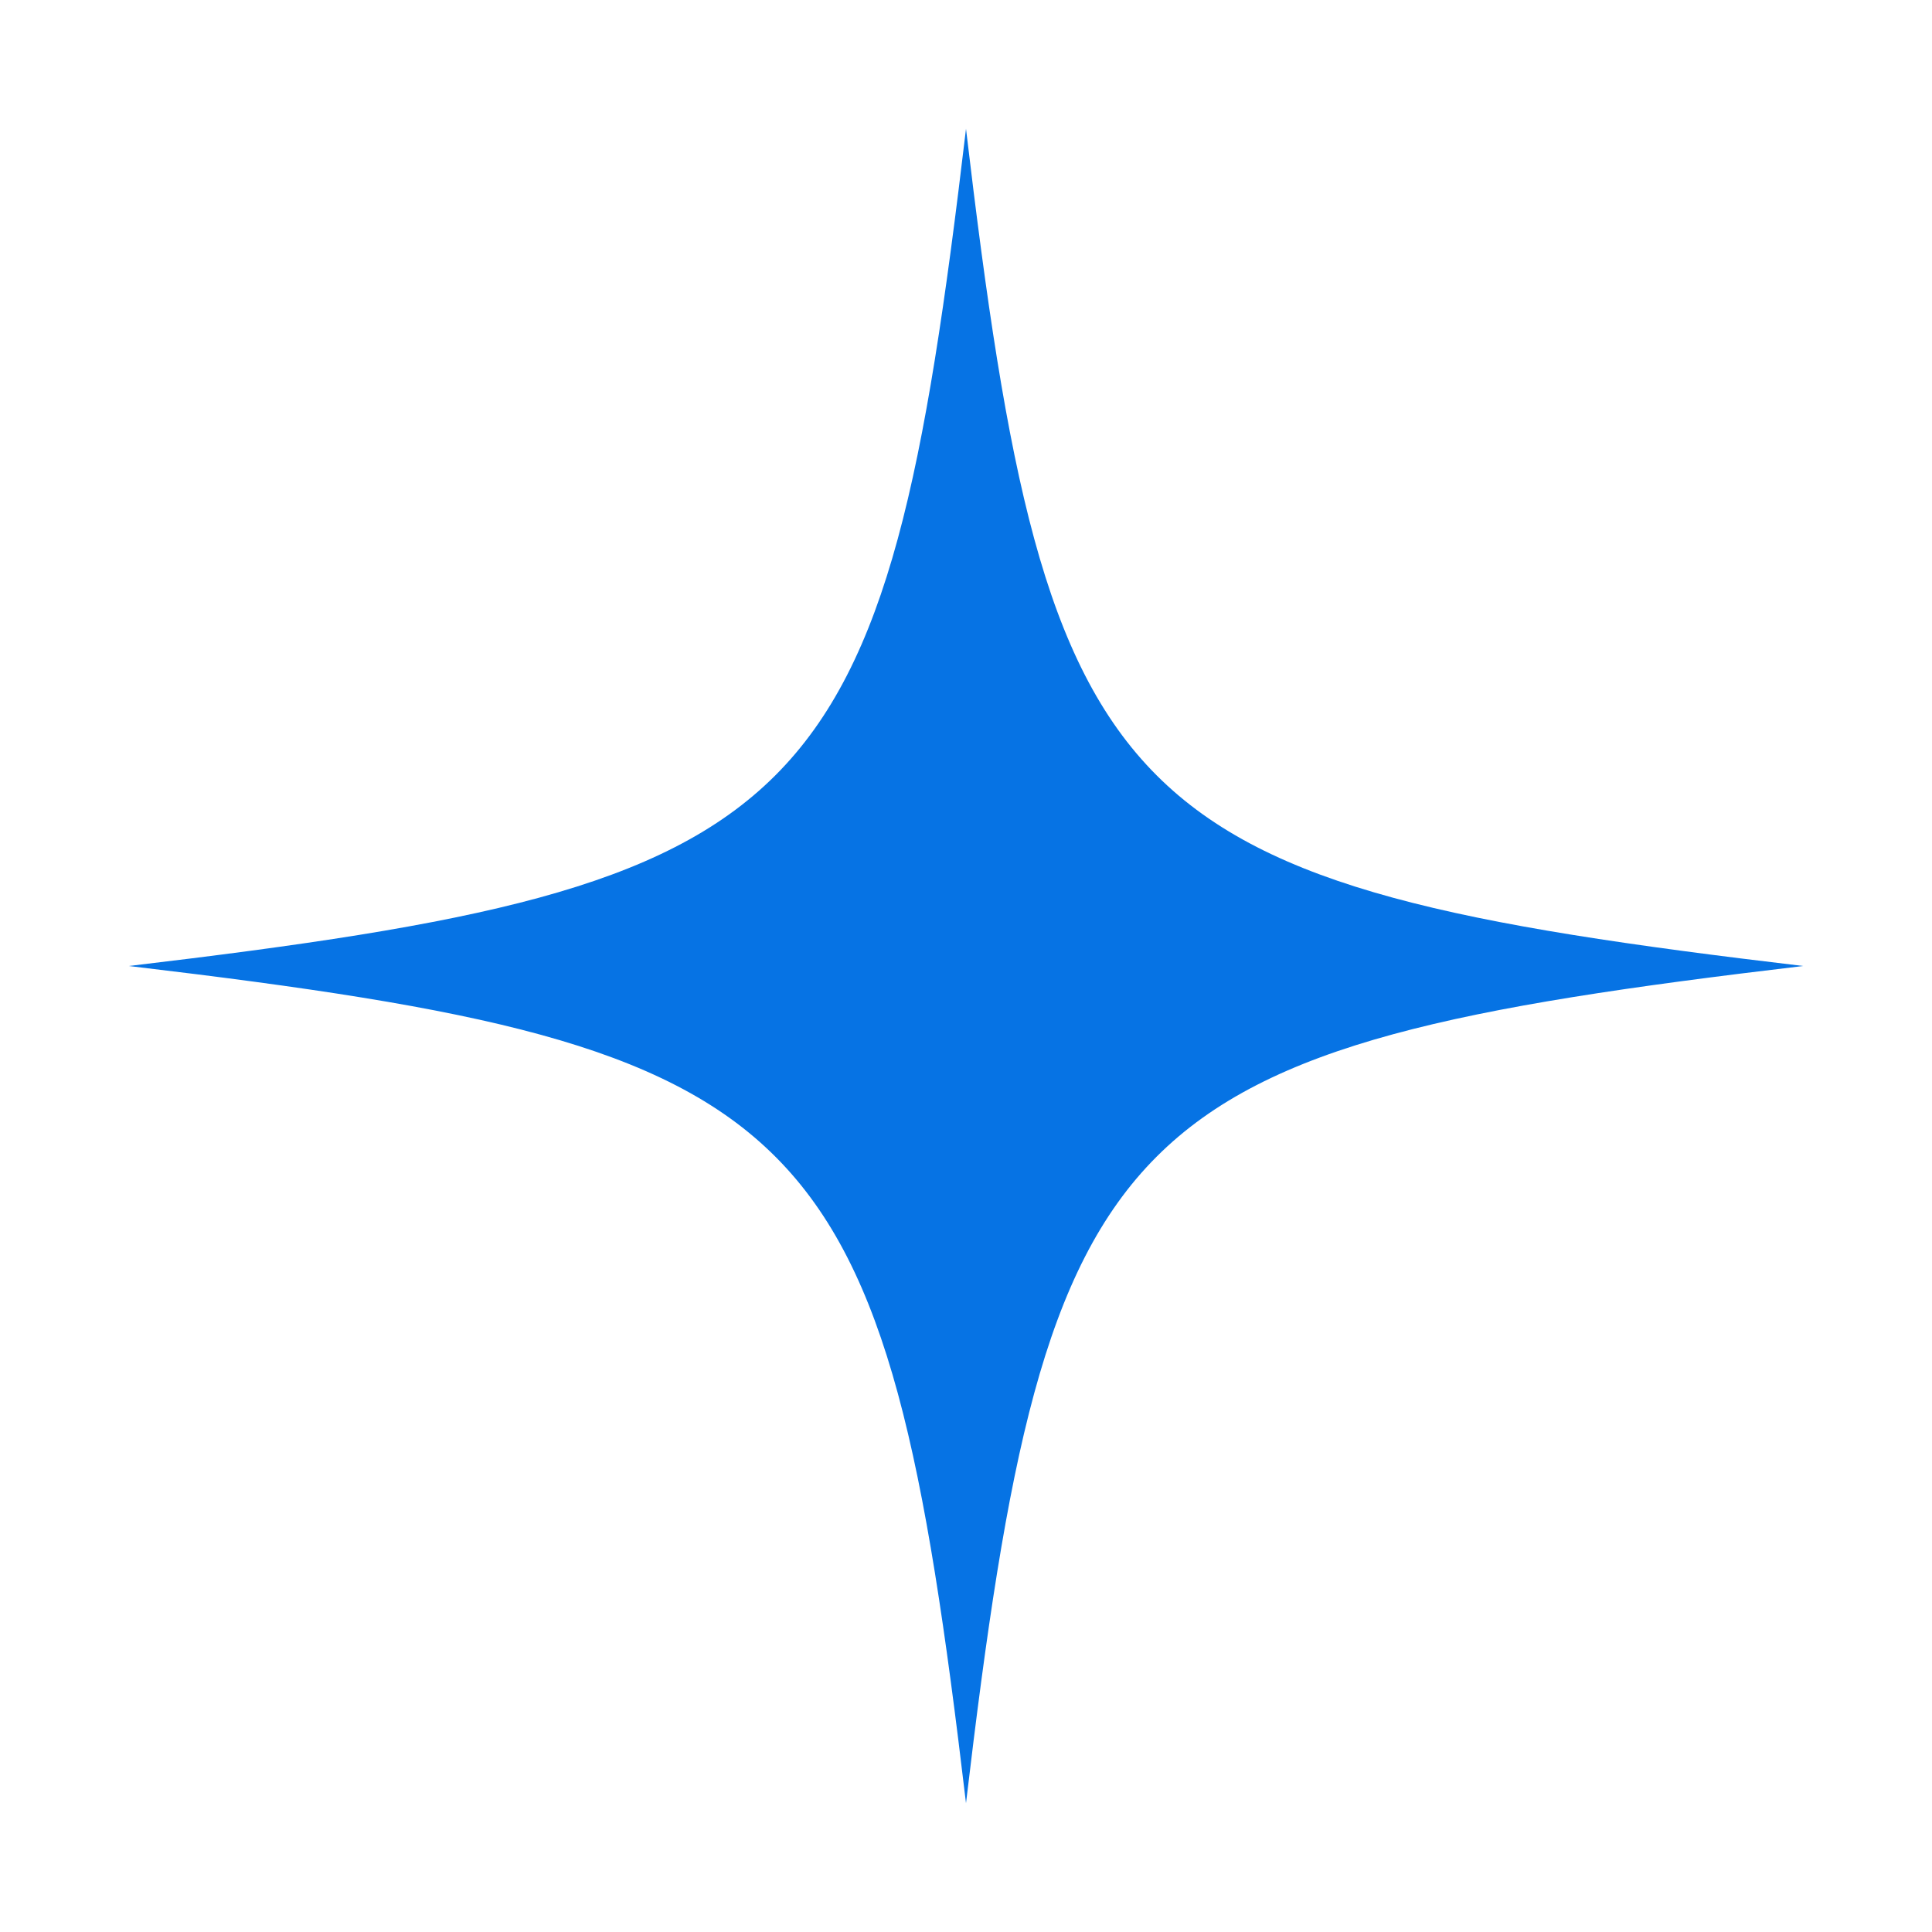 <?xml version="1.0" encoding="UTF-8"?> <svg xmlns="http://www.w3.org/2000/svg" width="30" height="30" viewBox="0 0 30 30" fill="none"> <path d="M15 2C13.733 12.706 12.706 13.733 2 15C2.022 15.003 2.044 15.005 2.066 15.008L2.067 15.008L2.067 15.008C12.71 16.271 13.736 17.317 15 28C16.267 17.294 17.294 16.267 28 15C17.294 13.733 16.267 12.706 15 2Z" fill="#0673E4"></path> </svg> 